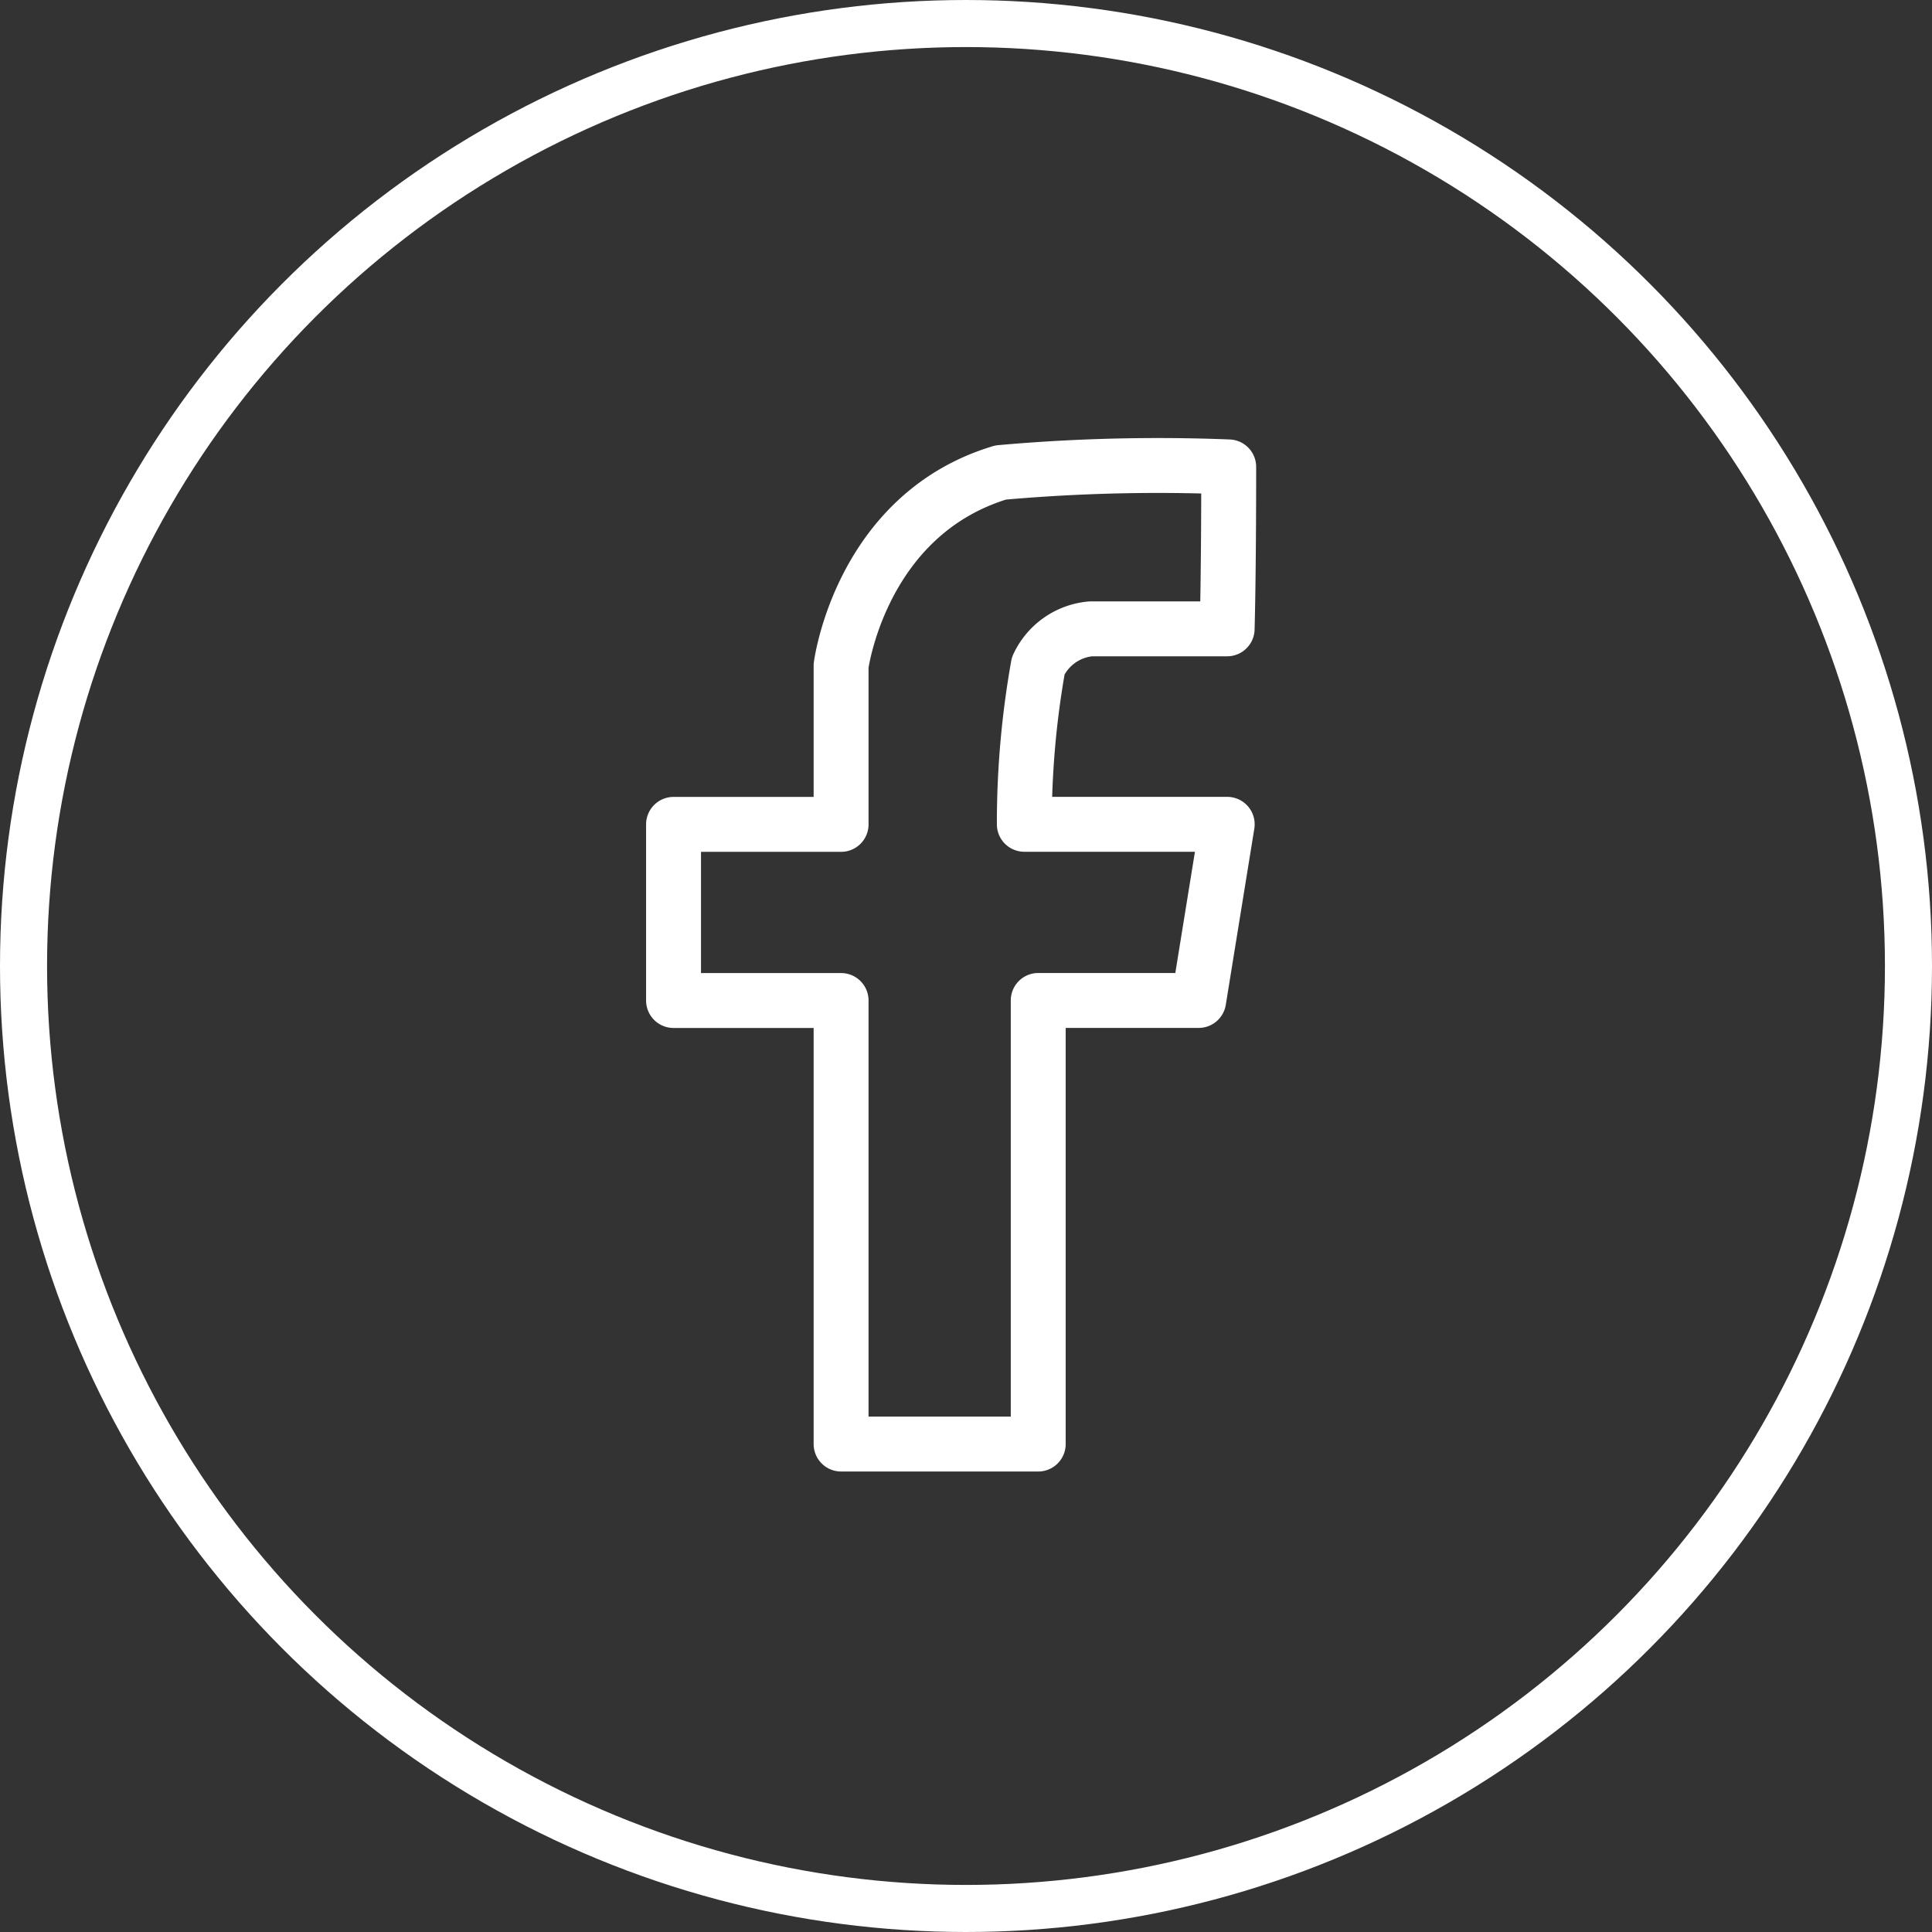 <svg xmlns="http://www.w3.org/2000/svg" width="61.576" height="61.576" viewBox="0 0 61.576 61.576">
  <rect x="0" y="0" width="61.576" height="61.576" fill="#333333" stroke="none"/>
  <g id="Group_41" data-name="Group 41" transform="translate(0.75 0.75)">
    <g id="instagram" transform="translate(0 0)">
      <circle id="Oval_4_Copy_3" data-name="Oval 4 Copy 3" cx="30.038" cy="30.038" r="30.038" transform="translate(0)" fill="none" stroke="#fff" stroke-miterlimit="10" stroke-width="1.5"/>
    </g>
    <g id="facebook" transform="translate(20.717 14.086)">
      <path id="Path_3" data-name="Path 3" d="M5.34,31.176V17.04H0V11.426H5.34V6.37S5.961,1.555,10.427.211A56.535,56.535,0,0,1,17.694.033c0,3.567-.05,5.161-.05,5.161H13.3a2.047,2.047,0,0,0-1.676,1.175,28.577,28.577,0,0,0-.444,5.055h6.466l-.909,5.614H11.623V31.176Z" transform="translate(0 0.012)" fill="none" stroke="#fff" stroke-linecap="round" stroke-linejoin="round" stroke-miterlimit="10" stroke-width="1.75"/>
    </g>
  </g>
</svg>
